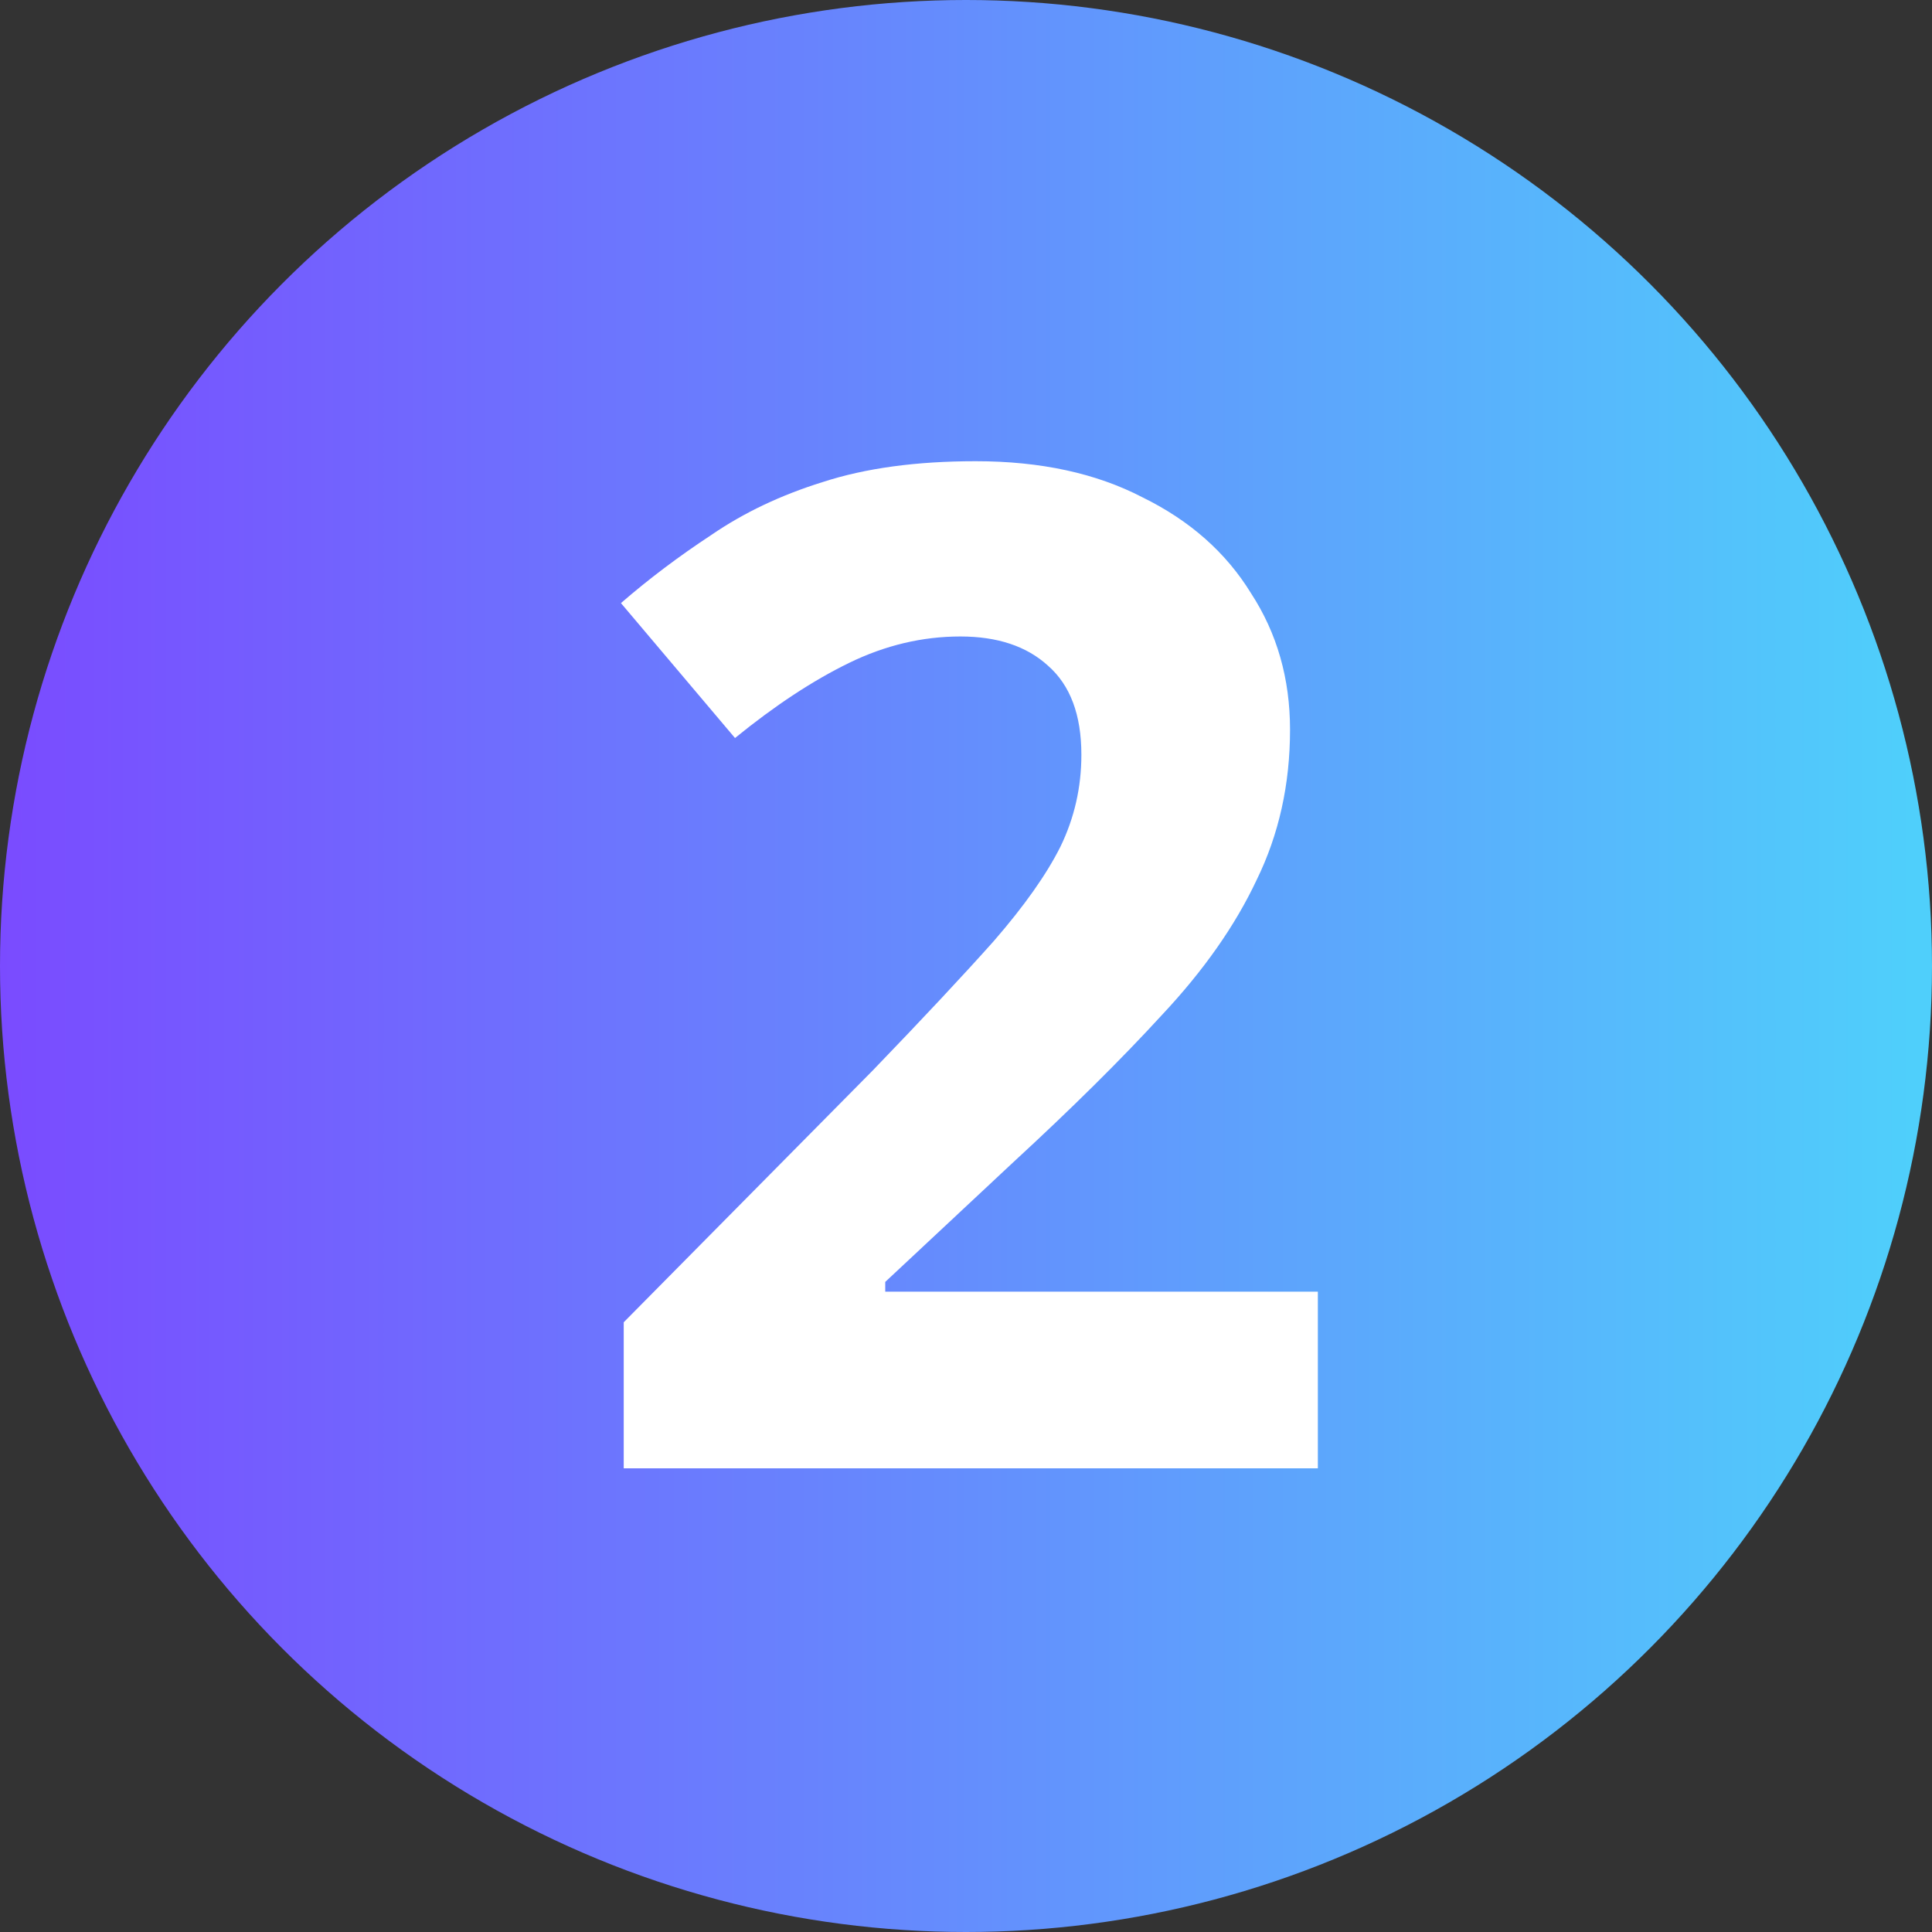 <svg width="25" height="25" viewBox="0 0 25 25" fill="none" xmlns="http://www.w3.org/2000/svg">
<rect x="0" y="0" width="25" height="25" fill="#333333" stroke="none"/>
<circle cx="12.5" cy="12.5" r="12.5" fill="url(#paint0_linear_3054_15811)"/>
<path d="M17.053 19H8.071V17.11L11.293 13.852C11.941 13.18 12.463 12.622 12.859 12.178C13.255 11.722 13.543 11.314 13.723 10.954C13.903 10.582 13.993 10.186 13.993 9.766C13.993 9.25 13.849 8.866 13.561 8.614C13.285 8.362 12.907 8.236 12.427 8.236C11.935 8.236 11.455 8.35 10.987 8.578C10.519 8.806 10.027 9.13 9.511 9.55L8.035 7.804C8.395 7.492 8.785 7.198 9.205 6.922C9.625 6.634 10.105 6.406 10.645 6.238C11.197 6.058 11.857 5.968 12.625 5.968C13.465 5.968 14.185 6.124 14.785 6.436C15.397 6.736 15.865 7.15 16.189 7.678C16.525 8.194 16.693 8.782 16.693 9.442C16.693 10.15 16.549 10.798 16.261 11.386C15.985 11.974 15.577 12.556 15.037 13.132C14.509 13.708 13.867 14.344 13.111 15.04L11.455 16.588V16.714H17.053V19Z" fill="white"/>
<defs>
<linearGradient id="paint0_linear_3054_15811" x1="0" y1="12.5" x2="25" y2="12.5" gradientUnits="userSpaceOnUse">
<stop stop-color="#7A4BFF"/>
<stop offset="0.99" stop-color="#4FCFFB"/>
</linearGradient>
</defs>
</svg>
